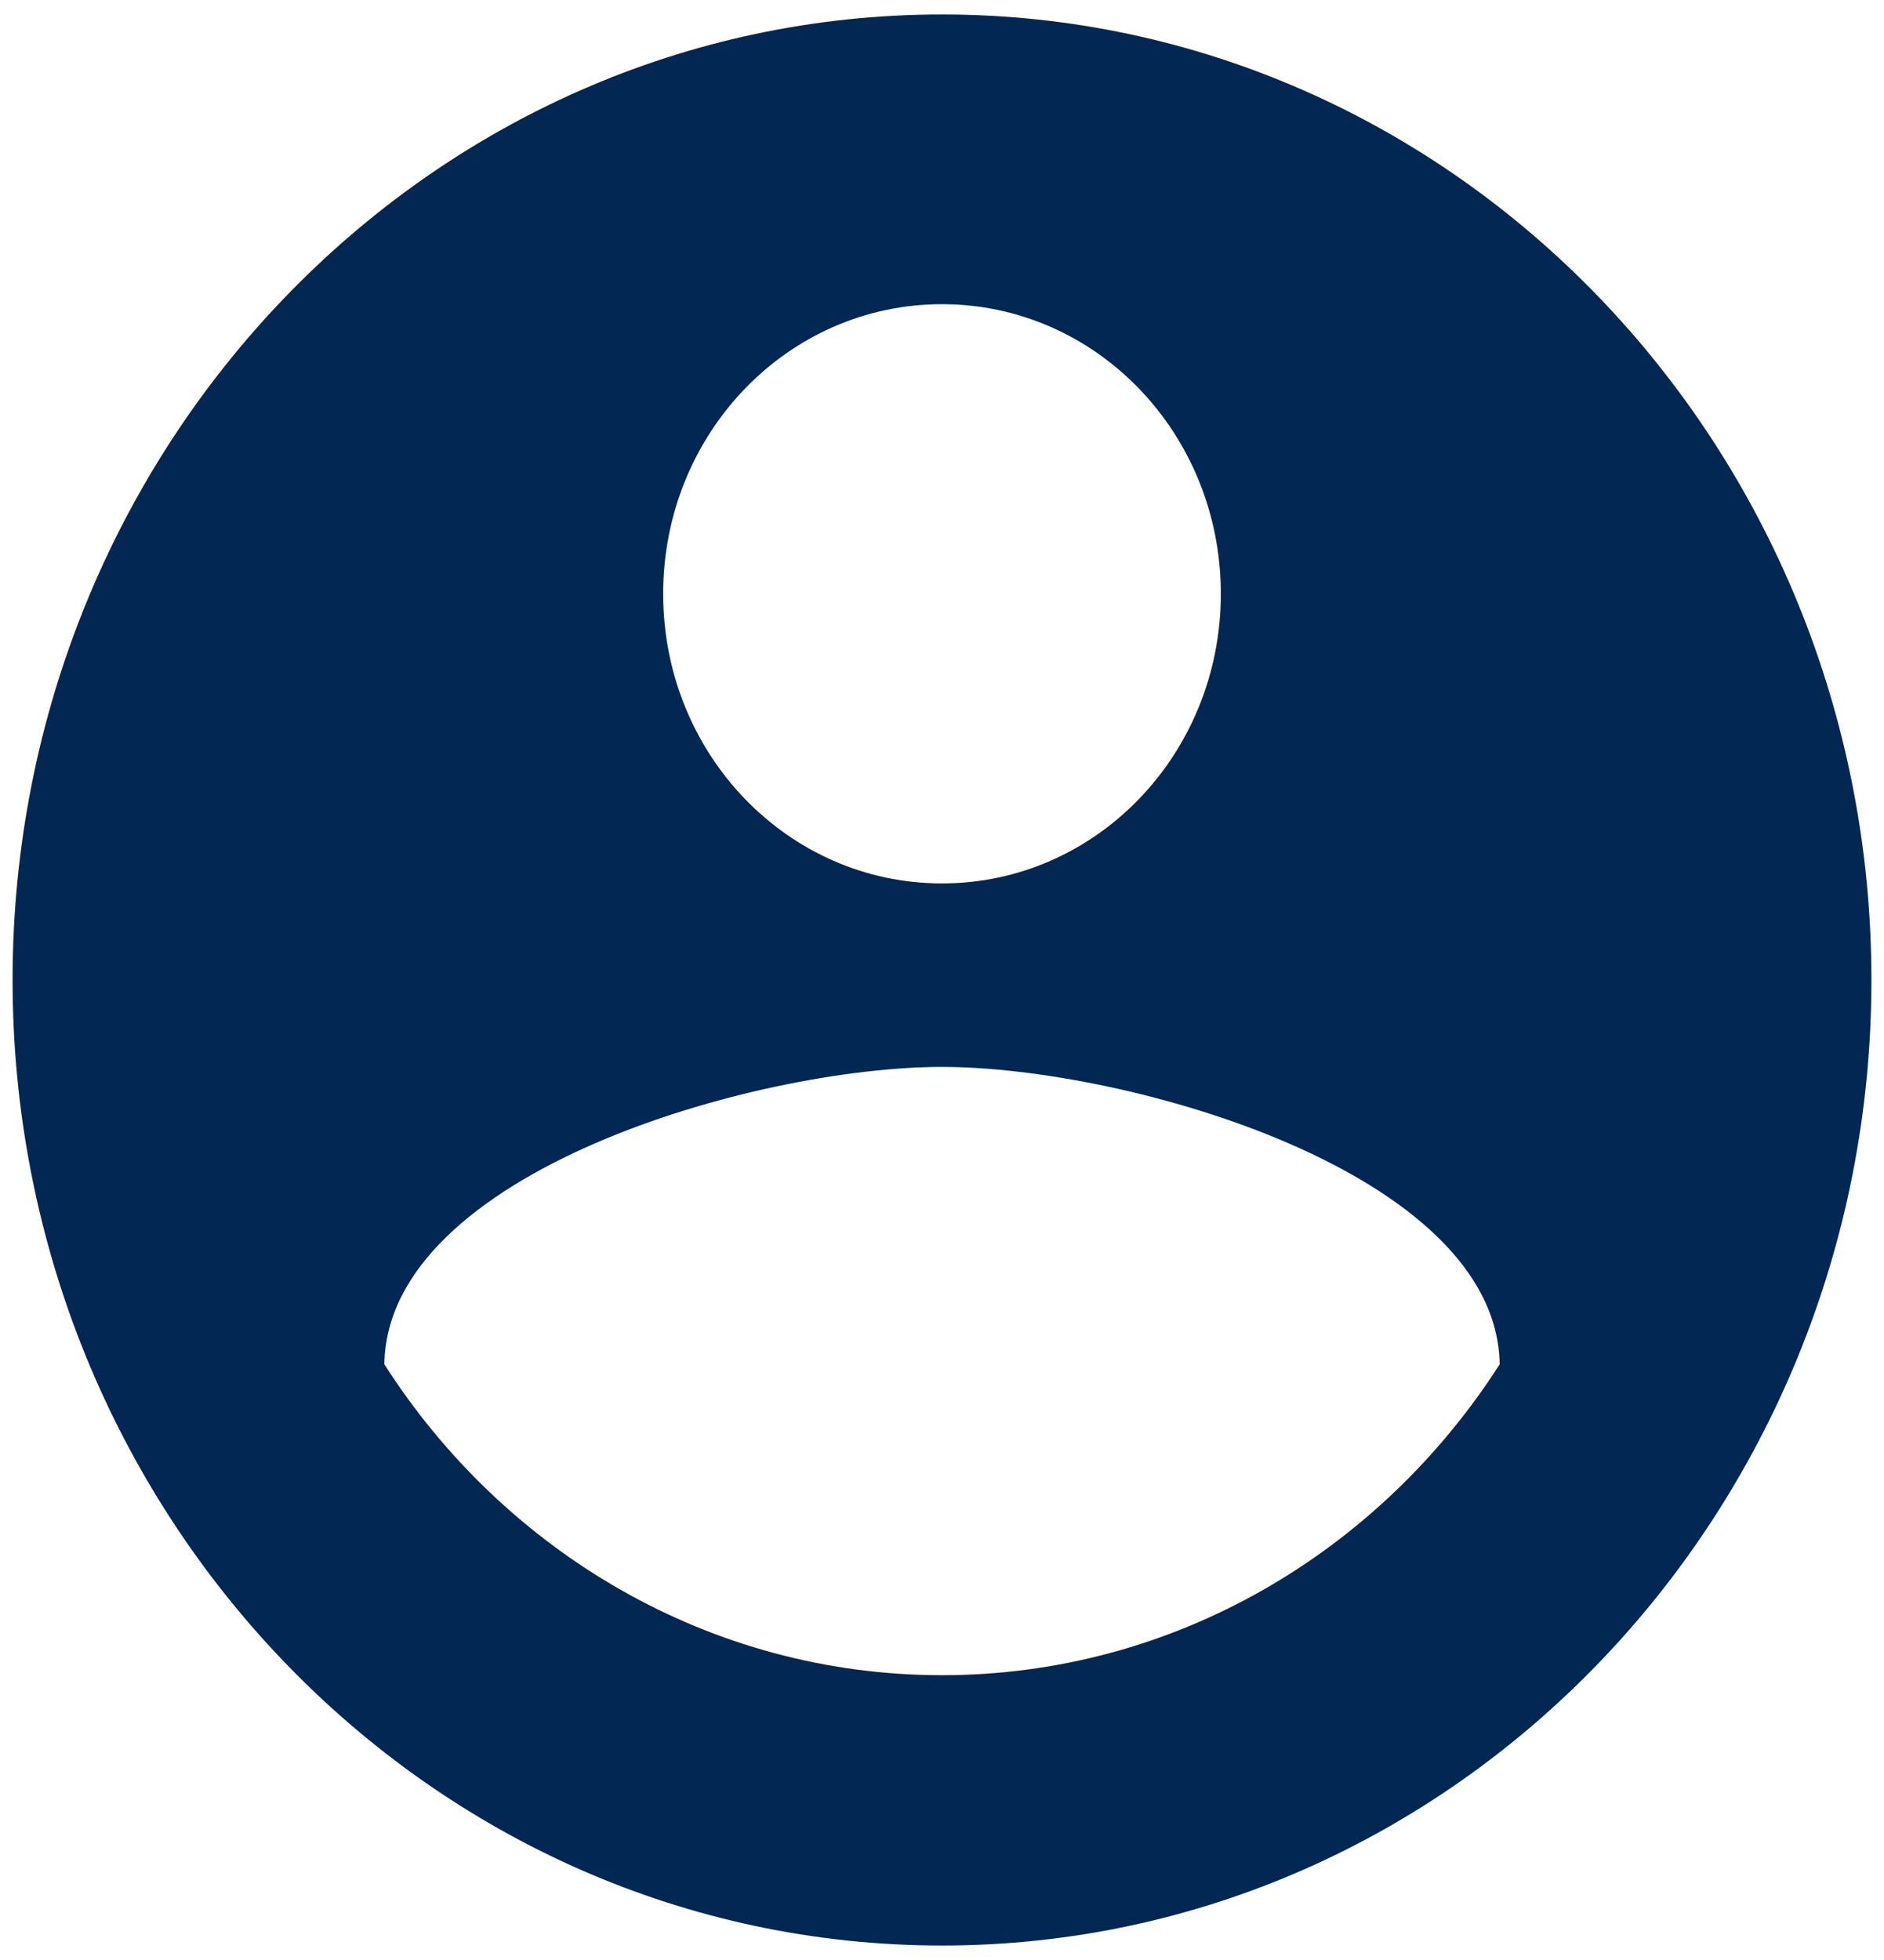 <?xml version="1.0" encoding="utf-8"?>
<!-- Generator: Adobe Illustrator 17.0.0, SVG Export Plug-In . SVG Version: 6.00 Build 0)  -->
<!DOCTYPE svg PUBLIC "-//W3C//DTD SVG 1.1//EN" "http://www.w3.org/Graphics/SVG/1.1/DTD/svg11.dtd">
<svg version="1.1" id="Livello_1" xmlns="http://www.w3.org/2000/svg" xmlns:xlink="http://www.w3.org/1999/xlink" x="0px" y="0px"
	 width="25px" height="26px" viewBox="0 0 25 26" enable-background="new 0 0 25 26" xml:space="preserve">
<path fill="#012752" d="M12.5,0.192C5.692,0.192,0.167,5.93,0.167,13S5.692,25.808,12.5,25.808S24.833,20.07,24.833,13
	S19.308,0.192,12.5,0.192z M12.5,4.035c2.047,0,3.7,1.716,3.7,3.842s-1.653,3.842-3.7,3.842s-3.7-1.716-3.7-3.842
	C8.8,5.751,10.453,4.035,12.5,4.035z M12.5,22.222c-3.083,0-5.809-1.639-7.4-4.124c0.037-2.549,4.933-3.945,7.4-3.945
	c2.454,0,7.363,1.396,7.4,3.945C18.309,20.582,15.583,22.222,12.5,22.222z"/>
<defs>
	<filter id="Adobe_OpacityMaskFilter" filterUnits="userSpaceOnUse">
		<feColorMatrix  type="matrix" values="1 0 0 0 0  0 1 0 0 0  0 0 1 0 0  0 0 0 1 0"/>
	</filter>
</defs>
<mask maskUnits="userSpaceOnUse" id="mask0_83_545">
	<path fill="#FFFFFF" filter="url(#Adobe_OpacityMaskFilter)" d="M12.333-420.5C5.525-420.5,0-414.762,0-407.692
		s5.525,12.808,12.333,12.808s12.333-5.738,12.333-12.808C24.667-414.762,19.141-420.5,12.333-420.5z M12.333-416.658
		c2.047,0,3.7,1.716,3.7,3.842s-1.653,3.842-3.7,3.842s-3.7-1.716-3.7-3.842C8.633-414.941,10.286-416.658,12.333-416.658z
		 M12.333-398.471c-3.083,0-5.809-1.639-7.4-4.124c0.037-2.549,4.933-3.945,7.4-3.945c2.454,0,7.363,1.396,7.4,3.945
		C18.142-400.11,15.417-398.471,12.333-398.471z"/>
</mask>
<g mask="url(#mask0_83_545)">
</g>
</svg>
